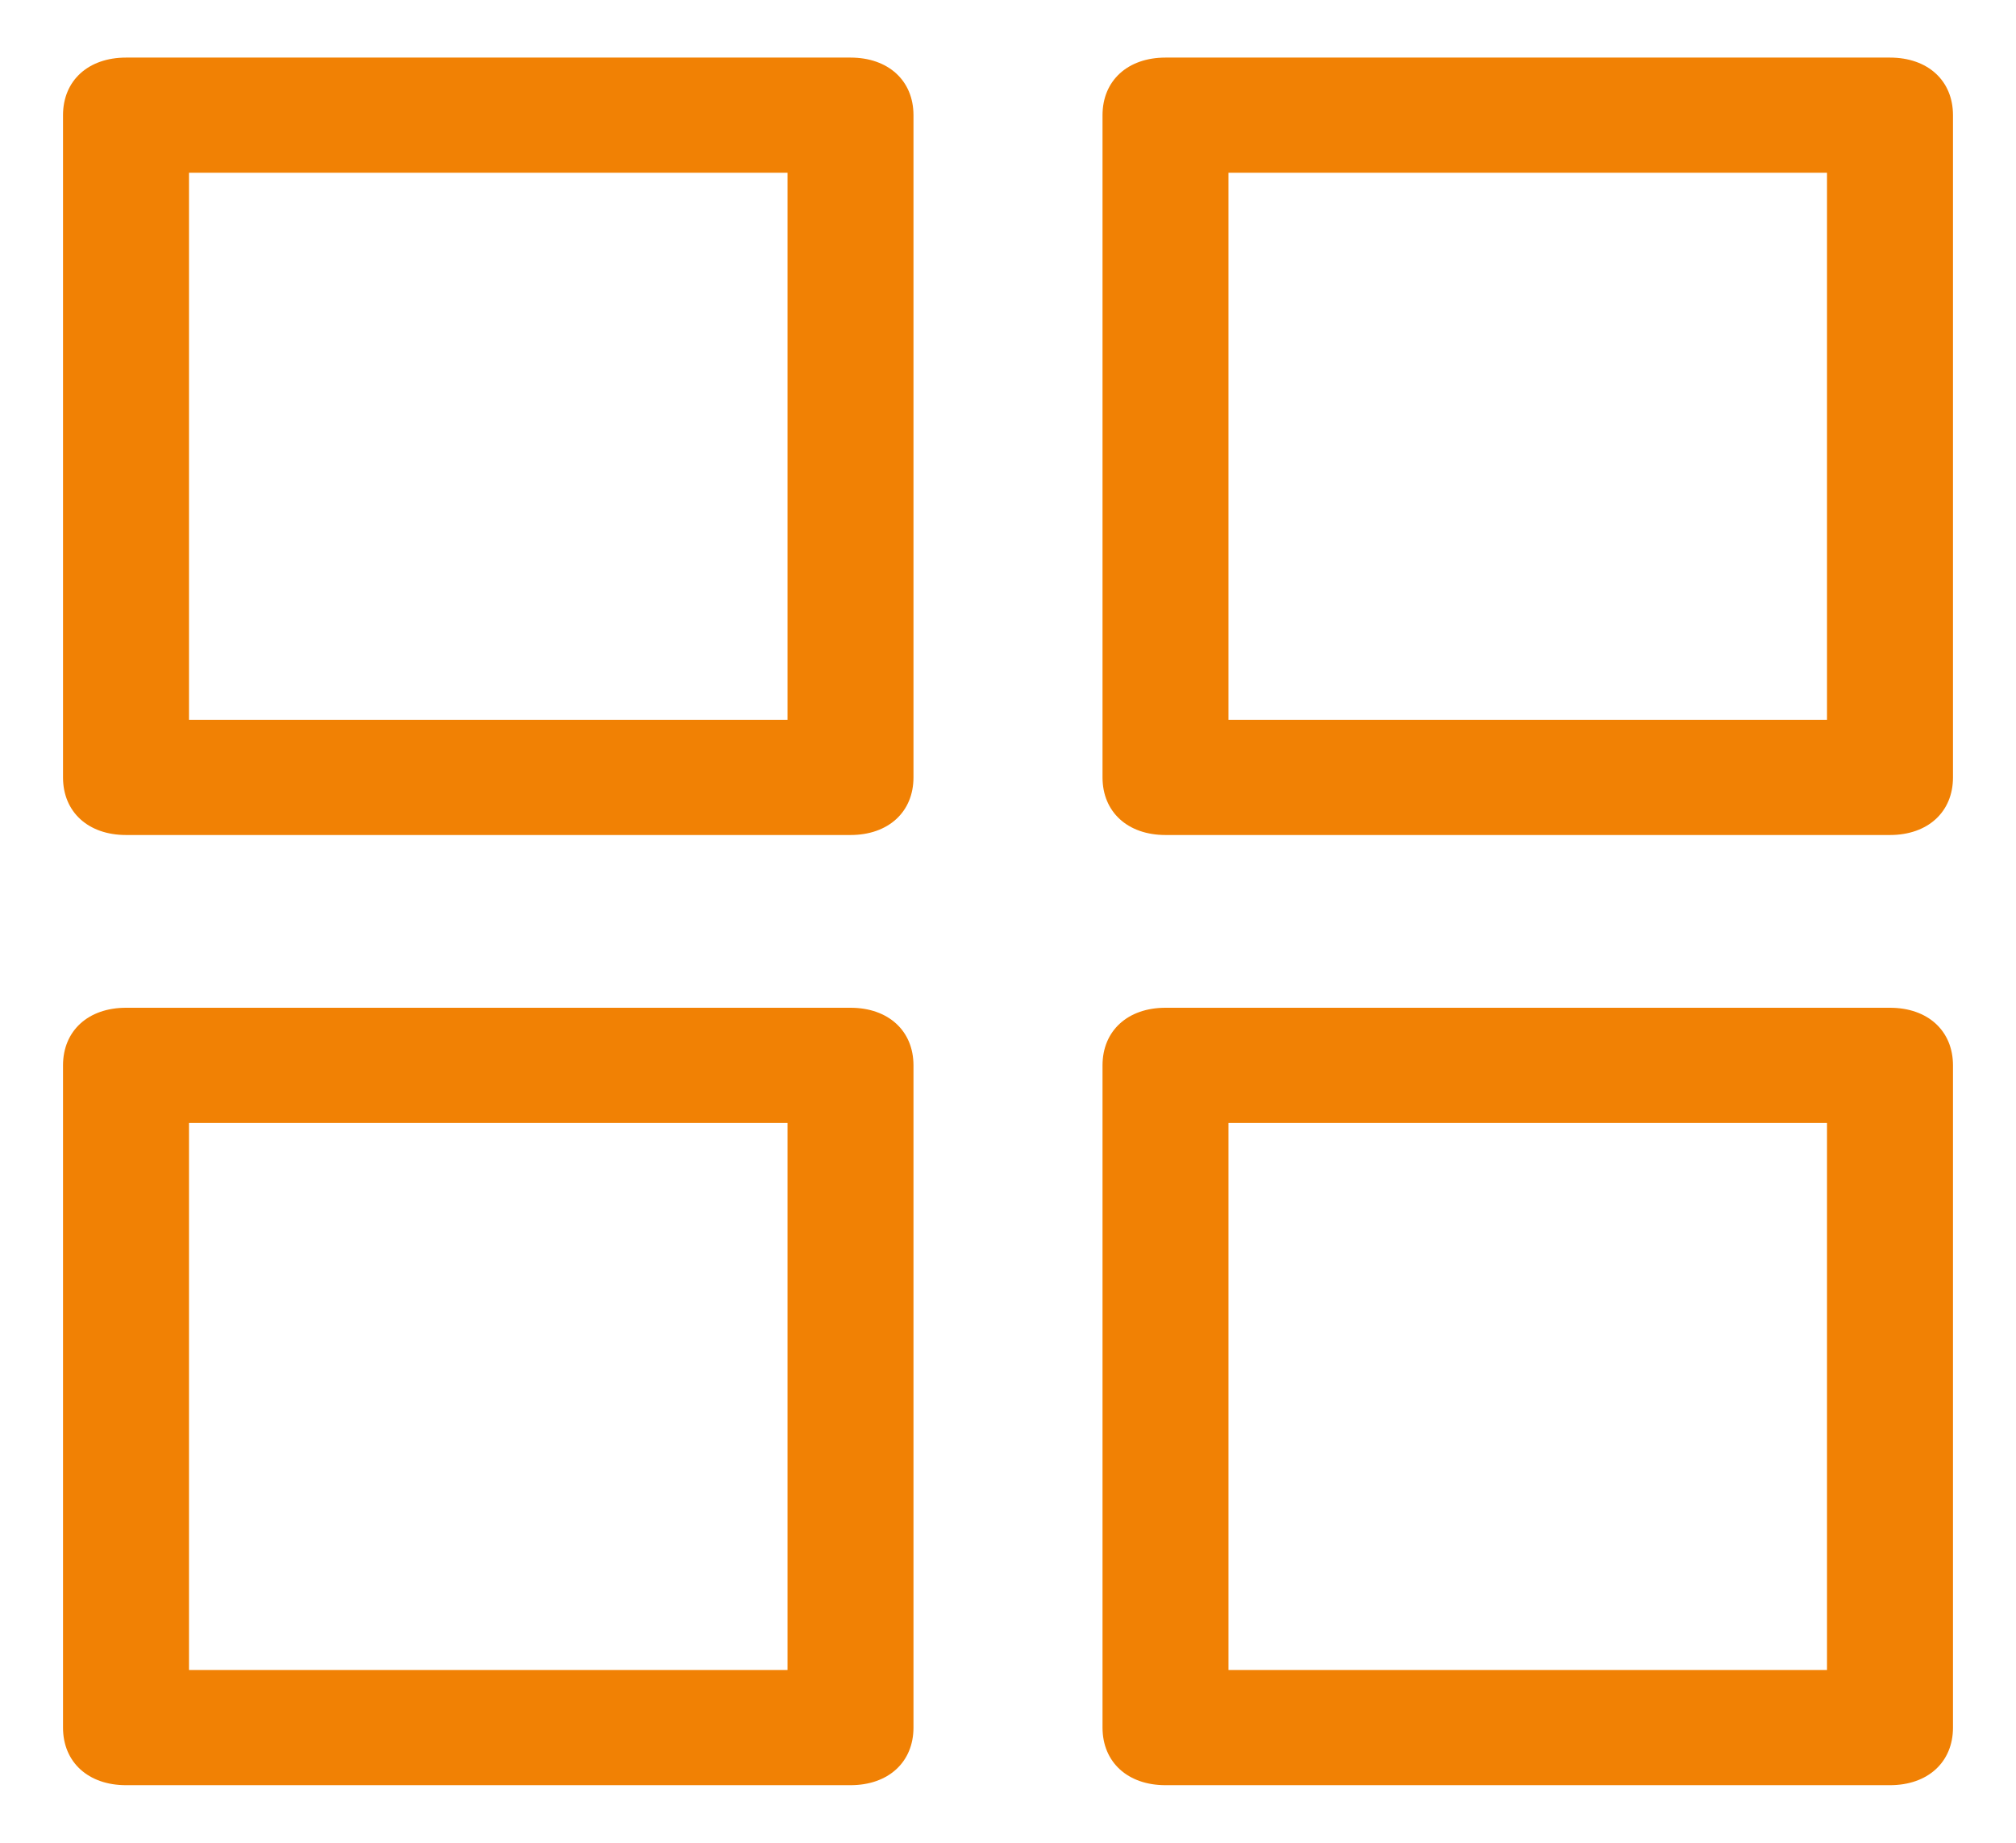 <svg width="35" height="32" viewBox="0 0 35 32" fill="none" xmlns="http://www.w3.org/2000/svg">
<g id="icon_menu">
<path id="Vector" d="M1.094 2V13.5C1.094 14.1 1.531 14.5 2.188 14.5H14.766C15.422 14.5 15.859 14.1 15.859 13.5V2C15.859 1.4 15.422 1 14.766 1H2.188C1.531 1 1.094 1.4 1.094 2ZM3.281 3H13.672V12.5H3.281V3ZM32.812 1H20.234C19.578 1 19.141 1.4 19.141 2V13.5C19.141 14.1 19.578 14.5 20.234 14.5H32.812C33.469 14.5 33.906 14.1 33.906 13.5V2C33.906 1.4 33.469 1 32.812 1ZM31.719 12.5H21.328V3H31.719V12.5ZM15.859 30V18.5C15.859 17.9 15.422 17.5 14.766 17.5H2.188C1.531 17.5 1.094 17.9 1.094 18.5V30C1.094 30.6 1.531 31 2.188 31H14.766C15.422 31 15.859 30.6 15.859 30ZM13.672 29H3.281V19.5H13.672V29ZM32.812 17.5H20.234C19.578 17.5 19.141 17.9 19.141 18.5V30C19.141 30.6 19.578 31 20.234 31H32.812C33.469 31 33.906 30.6 33.906 30V18.5C33.906 17.9 33.469 17.5 32.812 17.5ZM31.719 29H21.328V19.5H31.719V29Z" fill="#F18104"/>
</g>
</svg>
